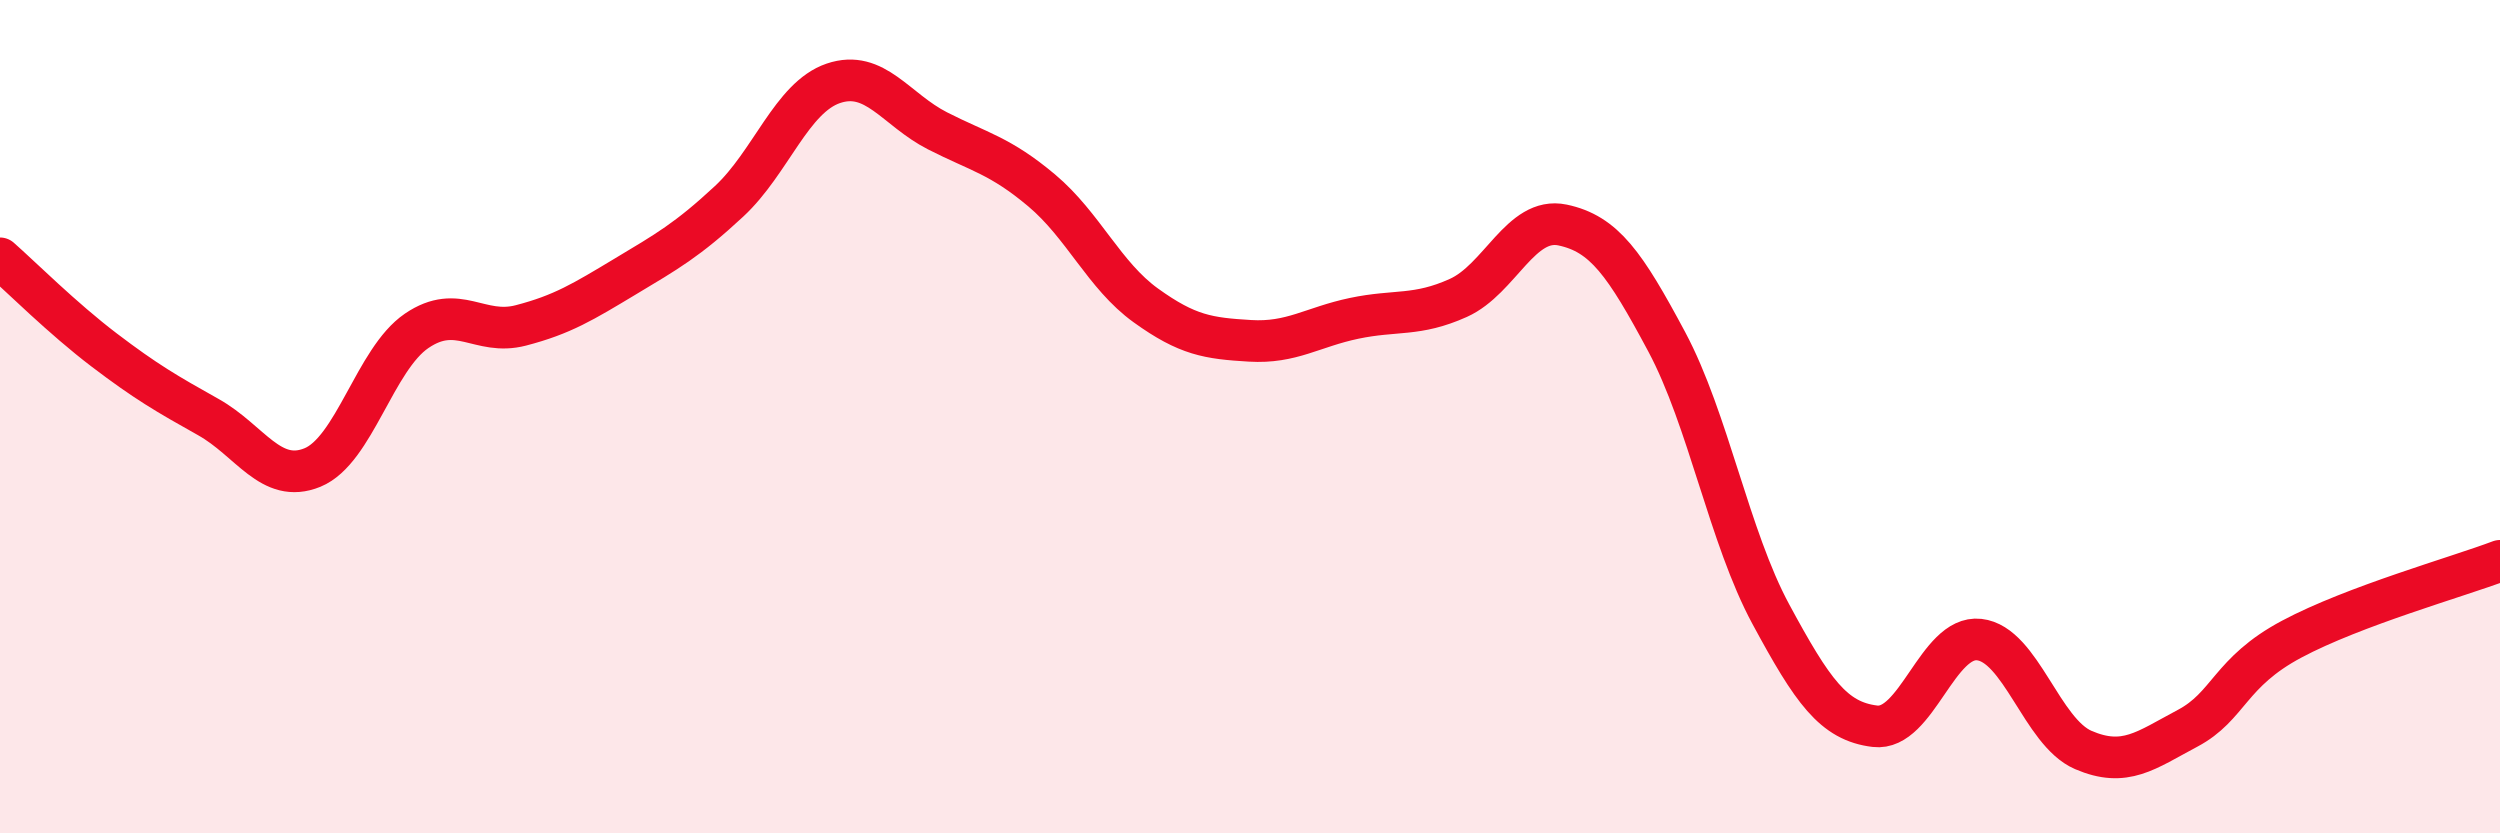 
    <svg width="60" height="20" viewBox="0 0 60 20" xmlns="http://www.w3.org/2000/svg">
      <path
        d="M 0,6.2 C 0.5,6.64 1.5,7.64 2.5,8.4 C 3.5,9.16 4,9.45 5,10.01 C 6,10.57 6.5,11.63 7.5,11.22 C 8.5,10.81 9,8.62 10,7.94 C 11,7.26 11.5,8.07 12.5,7.81 C 13.5,7.55 14,7.24 15,6.64 C 16,6.04 16.5,5.76 17.5,4.83 C 18.5,3.9 19,2.34 20,2 C 21,1.66 21.5,2.63 22.5,3.14 C 23.5,3.65 24,3.73 25,4.57 C 26,5.41 26.5,6.61 27.5,7.33 C 28.5,8.05 29,8.12 30,8.18 C 31,8.24 31.5,7.85 32.5,7.64 C 33.5,7.43 34,7.6 35,7.15 C 36,6.7 36.5,5.19 37.5,5.4 C 38.5,5.61 39,6.33 40,8.2 C 41,10.07 41.5,12.89 42.5,14.74 C 43.5,16.59 44,17.31 45,17.43 C 46,17.55 46.5,15.24 47.5,15.35 C 48.5,15.46 49,17.57 50,18 C 51,18.43 51.5,18.01 52.5,17.48 C 53.5,16.95 53.5,16.14 55,15.34 C 56.5,14.54 59,13.84 60,13.46L60 20L0 20Z"
        fill="#EB0A25"
        opacity="0.1"
        stroke-linecap="round"
        stroke-linejoin="round"
      />
      <path
        d="M 0,6.2 C 0.5,6.64 1.5,7.64 2.5,8.4 C 3.5,9.16 4,9.45 5,10.01 C 6,10.57 6.5,11.63 7.5,11.22 C 8.5,10.81 9,8.62 10,7.94 C 11,7.26 11.5,8.07 12.5,7.81 C 13.5,7.55 14,7.24 15,6.64 C 16,6.04 16.5,5.76 17.5,4.83 C 18.5,3.9 19,2.34 20,2 C 21,1.66 21.5,2.63 22.5,3.14 C 23.5,3.65 24,3.73 25,4.57 C 26,5.41 26.5,6.61 27.5,7.33 C 28.5,8.05 29,8.12 30,8.18 C 31,8.24 31.5,7.85 32.5,7.64 C 33.5,7.43 34,7.6 35,7.15 C 36,6.7 36.5,5.19 37.5,5.4 C 38.5,5.61 39,6.33 40,8.2 C 41,10.07 41.5,12.89 42.5,14.74 C 43.5,16.59 44,17.31 45,17.43 C 46,17.55 46.5,15.24 47.5,15.35 C 48.5,15.46 49,17.57 50,18 C 51,18.43 51.5,18.01 52.5,17.48 C 53.5,16.95 53.5,16.14 55,15.34 C 56.5,14.54 59,13.84 60,13.46"
        stroke="#EB0A25"
        stroke-width="1"
        fill="none"
        stroke-linecap="round"
        stroke-linejoin="round"
      />
    </svg>
  